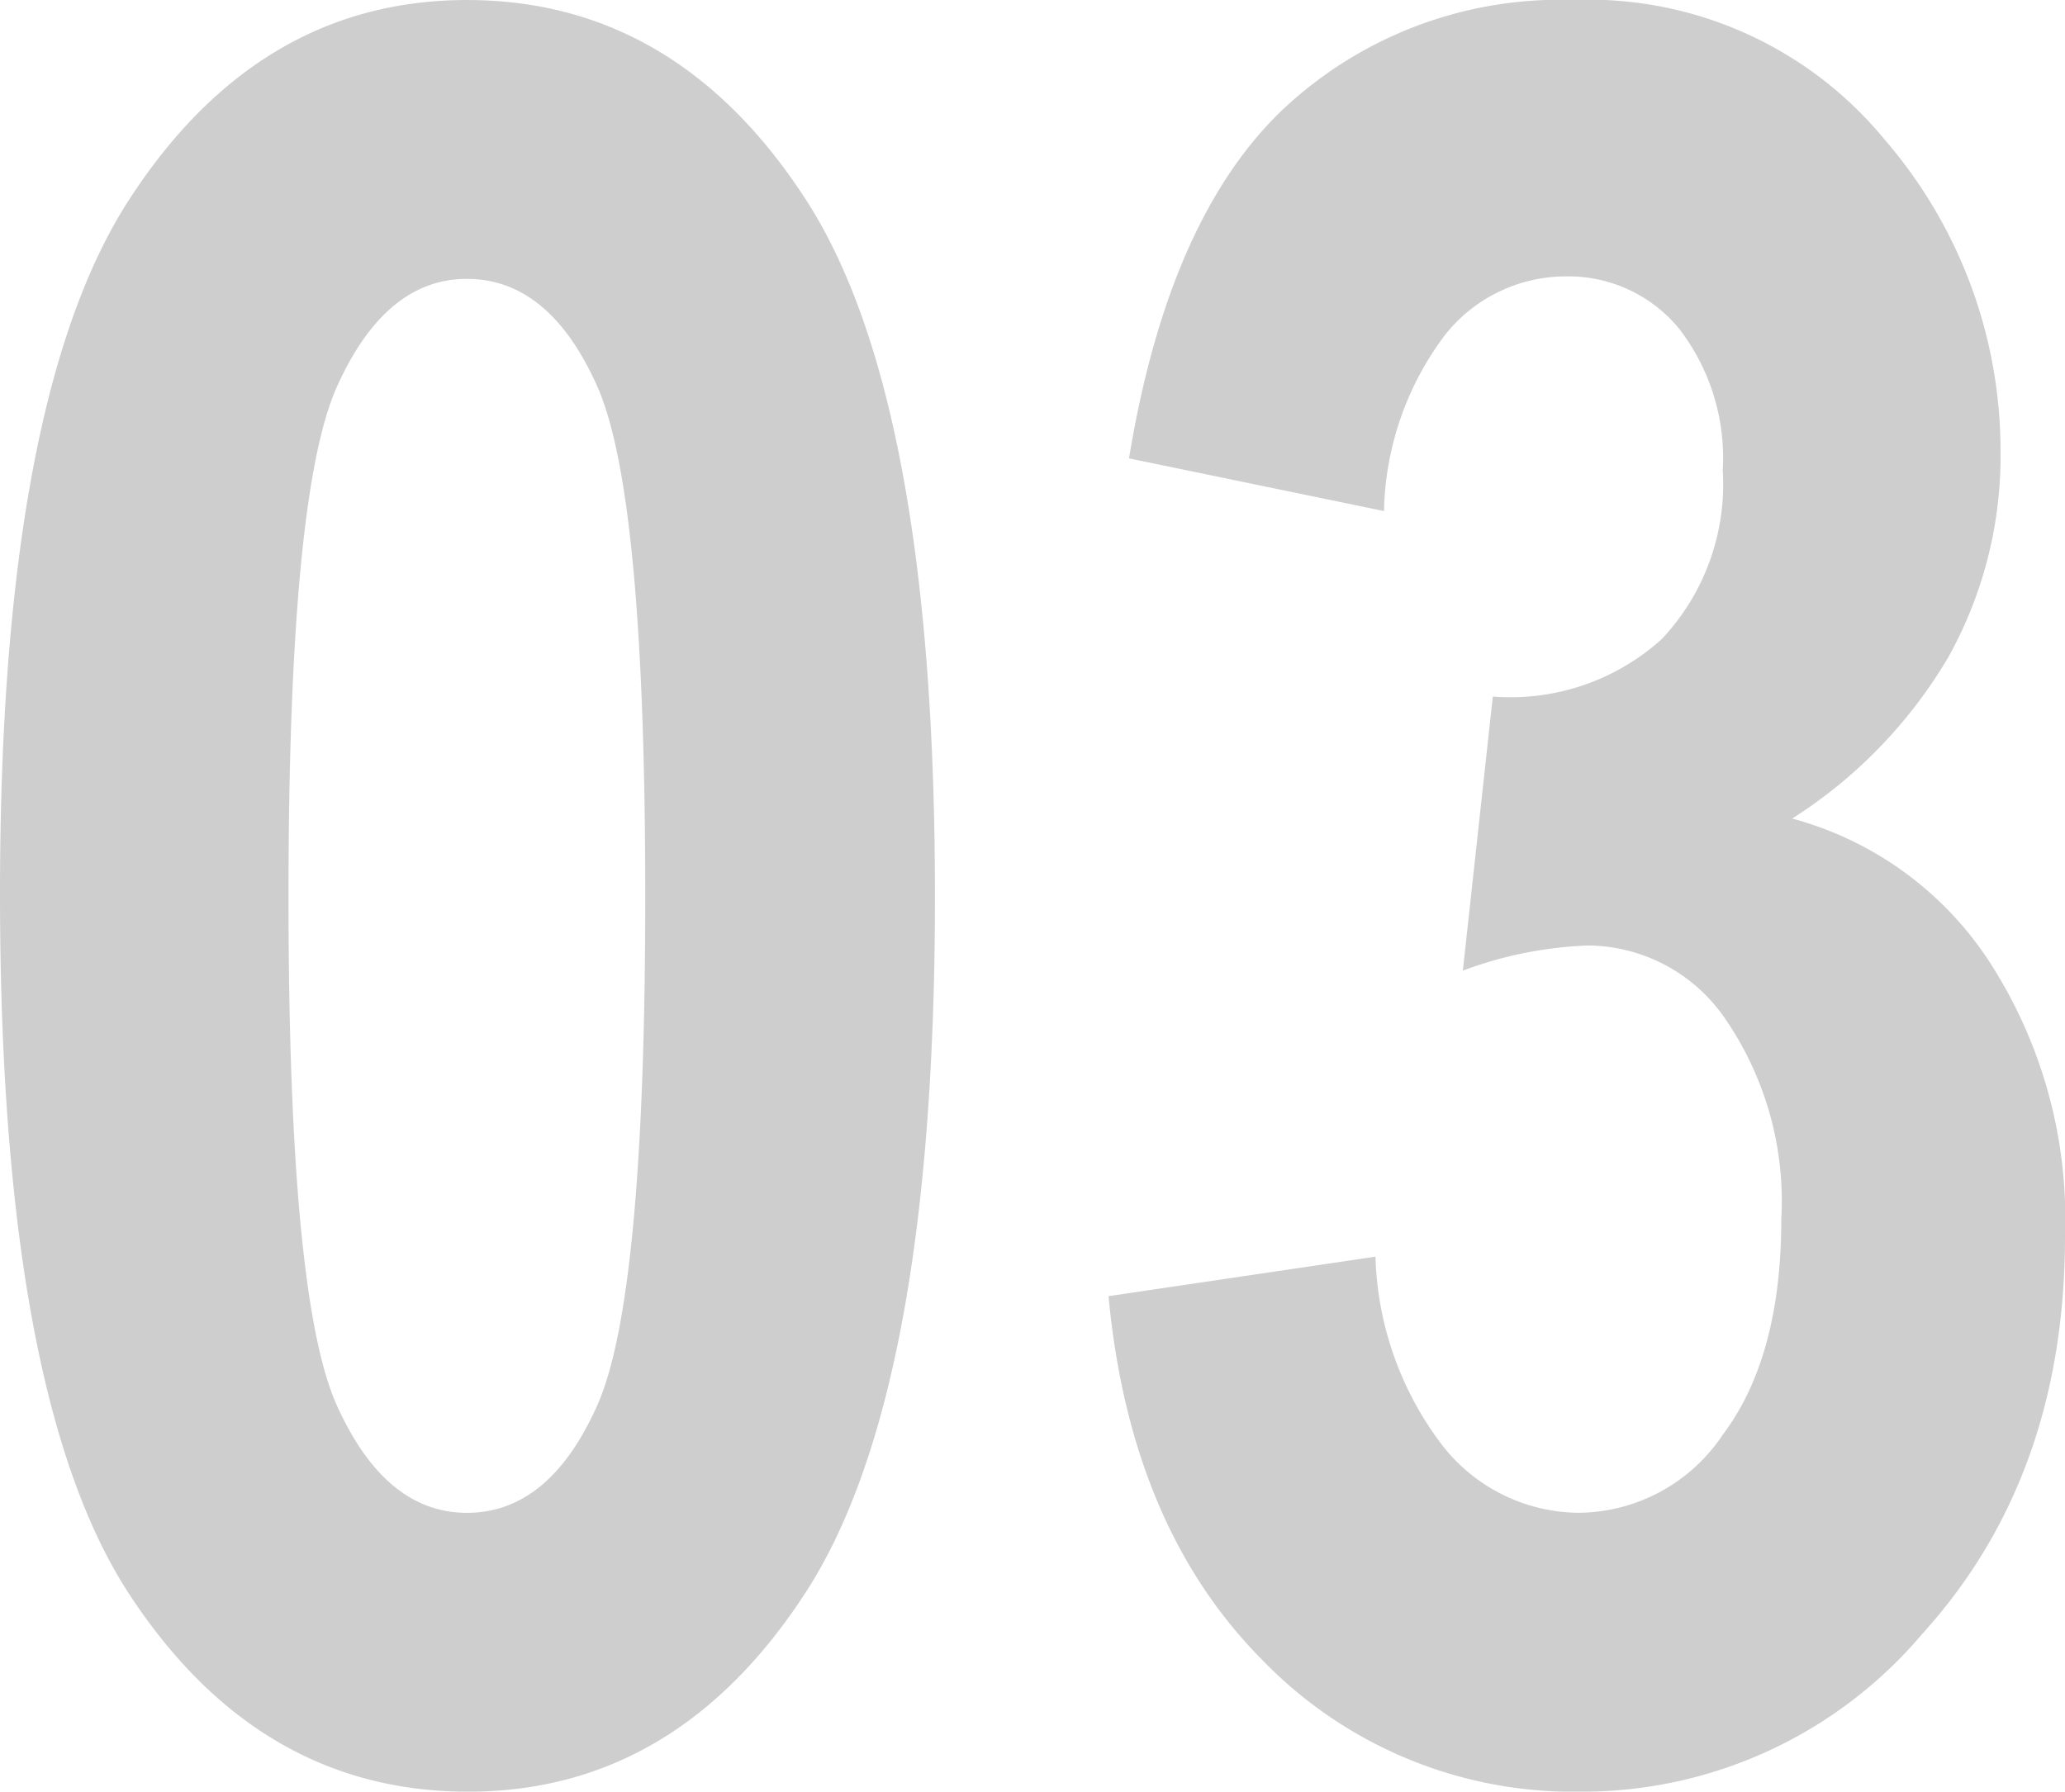 <svg xmlns="http://www.w3.org/2000/svg" width="75.806" height="65.786" viewBox="0 0 75.806 65.786"><defs><style>.a{fill:#cecece;}</style></defs><path class="a" d="M-20.786-64.687q7.69,0,12.437,7.317t4.746,25.6q0,18.237-4.746,25.554T-20.742,1.1q-7.69,0-12.437-7.251T-37.925-31.9q0-18.149,4.746-25.466T-20.786-64.687Zm0,10.239q-2.988,0-4.768,3.955t-1.78,18.721q0,14.766,1.78,18.7t4.768,3.933q3.032,0,4.79-3.955t1.758-18.677q0-14.766-1.758-18.721T-20.786-54.448ZM2.769-17.095l9.8-1.45a11.959,11.959,0,0,0,2.5,6.987,6.406,6.406,0,0,0,4.966,2.417A6.413,6.413,0,0,0,25.313-12q2.153-2.856,2.153-7.91A11.825,11.825,0,0,0,25.4-27.29a6.148,6.148,0,0,0-5.01-2.681,14.557,14.557,0,0,0-4.614.923l1.1-10.063a8.28,8.28,0,0,0,6.2-2.109,8.283,8.283,0,0,0,2.241-6.2,7.761,7.761,0,0,0-1.626-5.229,5.258,5.258,0,0,0-4.175-1.89A5.656,5.656,0,0,0,15.1-52.361a11.111,11.111,0,0,0-2.219,6.438l-9.36-1.934q1.45-8.833,5.669-12.832a14.845,14.845,0,0,1,10.635-4,14.065,14.065,0,0,1,11.448,5.142,17.468,17.468,0,0,1,4.241,11.382,15.184,15.184,0,0,1-1.912,7.6,17.627,17.627,0,0,1-5.735,5.933A12.54,12.54,0,0,1,35.09-29.4a17.381,17.381,0,0,1,2.791,10.107q0,8.833-5.251,14.612A16.343,16.343,0,0,1,20.127,1.1,15.882,15.882,0,0,1,8.372-3.779Q3.56-8.657,2.769-17.095Z" transform="translate(37.925 64.688)"/></svg>
